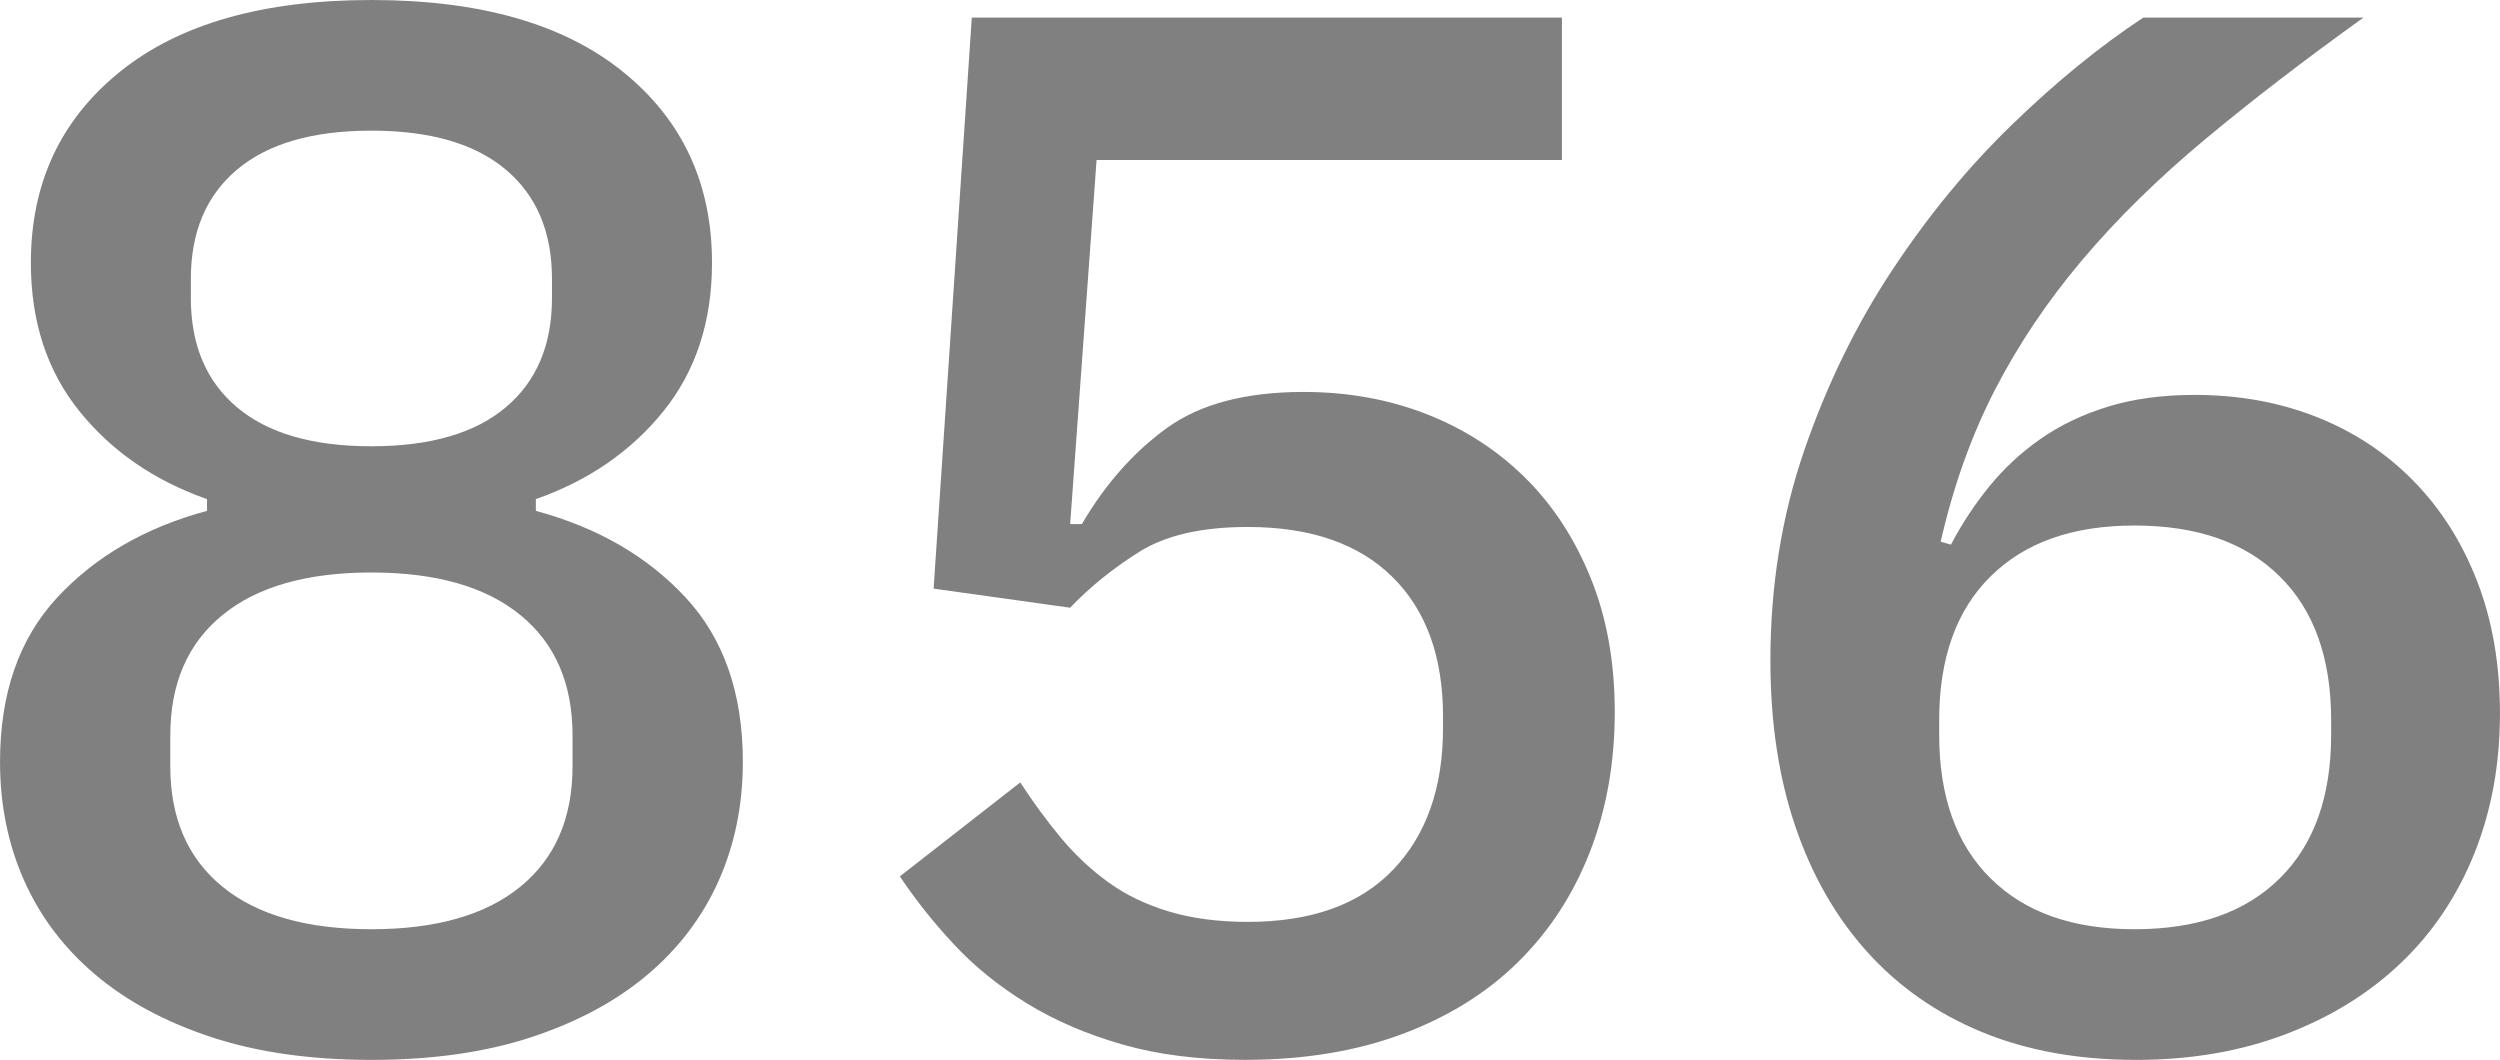 <?xml version="1.0" encoding="UTF-8"?> <svg xmlns="http://www.w3.org/2000/svg" xmlns:xlink="http://www.w3.org/1999/xlink" xmlns:xodm="http://www.corel.com/coreldraw/odm/2003" xml:space="preserve" width="42.691mm" height="18.099mm" version="1.1" style="shape-rendering:geometricPrecision; text-rendering:geometricPrecision; image-rendering:optimizeQuality; fill-rule:evenodd; clip-rule:evenodd" viewBox="0 0 1630.84 691.41"> <defs> <style type="text/css"> .fil0 {fill:gray;fill-rule:nonzero} </style> </defs> <g id="Слой_x0020_1">  <path class="fil0" d="M242.28 691.41c-39.58,0 -74.37,-4.95 -104.38,-14.84 -30.01,-9.9 -55.22,-23.46 -75.65,-40.7 -20.43,-17.24 -35.91,-37.67 -46.45,-61.29 -10.53,-23.62 -15.8,-49.48 -15.8,-77.57 0,-44.69 12.45,-80.44 37.35,-107.25 24.9,-26.81 57.46,-45.65 97.68,-56.5l0 -7.66c-34.48,-12.13 -62.25,-31.28 -83.31,-57.45 -21.07,-26.18 -31.6,-58.42 -31.6,-96.72 0,-51.71 19.31,-93.21 57.94,-124.49 38.63,-31.28 93.37,-46.93 164.23,-46.93 70.86,0 125.61,15.64 164.23,46.93 38.62,31.28 57.94,72.78 57.94,124.49 0,38.3 -10.54,70.55 -31.6,96.72 -21.07,26.18 -48.84,45.33 -83.31,57.45l0 7.66c40.22,10.85 72.78,29.69 97.68,56.5 24.9,26.81 37.35,62.57 37.35,107.25 0,28.09 -5.27,53.95 -15.8,77.57 -10.54,23.62 -26.02,44.05 -46.45,61.29 -20.43,17.24 -45.65,30.8 -75.65,40.7 -30.01,9.89 -64.8,14.84 -104.38,14.84zm0 -85.23c42.14,0 74.53,-9.26 97.2,-27.77 22.66,-18.52 34,-44.69 34,-78.53l0 -20.11c0,-33.83 -11.33,-60.01 -34,-78.53 -22.66,-18.51 -55.06,-27.77 -97.2,-27.77 -42.14,0 -74.53,9.26 -97.2,27.77 -22.66,18.52 -34,44.69 -34,78.53l0 20.11c0,33.84 11.33,60.01 34,78.53 22.66,18.51 55.06,27.77 97.2,27.77zm0 -315.06c38.3,0 67.51,-8.46 87.62,-25.38 20.11,-16.92 30.17,-40.7 30.17,-71.34l0 -12.45c0,-30.64 -10.05,-54.43 -30.17,-71.34 -20.11,-16.92 -49.32,-25.38 -87.62,-25.38 -38.3,0 -67.51,8.46 -87.62,25.38 -20.11,16.92 -30.17,40.7 -30.17,71.34l0 12.45c0,30.65 10.06,54.43 30.17,71.34 20.11,16.92 49.32,25.38 87.62,25.38zm776.63 -186.74l-303.57 0 -17.24 237.49 7.66 0c15.32,-26.18 33.83,-47.08 55.54,-62.73 21.71,-15.64 51.39,-23.46 89.06,-23.46 28.73,0 55.38,4.79 79.96,14.36 24.58,9.58 45.96,23.3 64.16,41.18 18.2,17.88 32.56,39.74 43.09,65.6 10.53,25.85 15.8,55.06 15.8,87.62 0,33.2 -5.43,63.68 -16.28,91.45 -10.85,27.77 -26.49,51.71 -46.92,71.82 -20.43,20.11 -45.65,35.75 -75.65,46.92 -30,11.17 -64.16,16.76 -102.46,16.76 -30.01,0 -56.66,-3.35 -79.96,-10.05 -23.3,-6.7 -44.05,-15.64 -62.25,-26.81 -18.2,-11.17 -34,-23.94 -47.4,-38.3 -13.41,-14.36 -25.22,-29.21 -35.43,-44.53l78.53 -61.29c8.3,12.77 17.08,24.74 26.33,35.91 9.26,11.17 19.63,20.91 31.12,29.21 11.49,8.3 24.74,14.68 39.74,19.15 15,4.47 32.08,6.7 51.23,6.7 41.5,0 73.1,-11.33 94.8,-34 21.71,-22.66 32.56,-53.47 32.56,-92.41l0 -7.66c0,-38.94 -11.01,-69.27 -33.04,-90.98 -22.03,-21.71 -53.47,-32.56 -94.33,-32.56 -30.01,0 -53.63,5.43 -70.86,16.28 -17.24,10.85 -32.24,22.98 -45.01,36.39l-89.06 -12.45 24.9 -372.52 384.97 0 0 92.89zm374.43 587.03c-37.67,0 -71.18,-6.06 -100.55,-18.2 -29.37,-12.13 -54.26,-29.53 -74.69,-52.19 -20.43,-22.66 -36.07,-49.96 -46.92,-81.88 -10.85,-31.92 -16.28,-67.99 -16.28,-108.21 0,-48.52 7.34,-94.17 22.03,-136.94 14.68,-42.77 33.83,-82.04 57.45,-117.79 23.62,-35.75 49.8,-67.51 78.53,-95.28 28.73,-27.77 57.14,-50.91 85.23,-69.43l143.64 0c-38.3,27.46 -72.78,53.95 -103.43,79.49 -30.64,25.54 -57.3,51.71 -79.96,78.53 -22.66,26.81 -41.66,55.06 -56.98,84.75 -15.32,29.69 -27.13,62.72 -35.43,99.11l6.7 1.91c7.02,-13.4 15.32,-26.02 24.9,-37.82 9.58,-11.81 20.75,-22.19 33.52,-31.12 12.77,-8.94 27.45,-15.96 44.05,-21.07 16.6,-5.11 35.44,-7.66 56.5,-7.66 28.73,0 55.22,4.79 79.48,14.36 24.26,9.58 45.33,23.46 63.2,41.66 17.87,18.2 31.76,40.06 41.65,65.6 9.9,25.54 14.85,54.27 14.85,86.19 0,33.2 -5.59,63.68 -16.76,91.45 -11.17,27.77 -27.13,51.55 -47.88,71.34 -20.75,19.79 -45.81,35.28 -75.17,46.45 -29.37,11.17 -61.93,16.76 -97.68,16.76zm-0.96 -85.23c40.86,0 72.46,-11.01 94.8,-33.2 22.34,-22.02 33.52,-53.31 33.52,-93.68l0 -9.58c0,-40.38 -11.17,-71.66 -33.52,-93.69 -22.34,-22.19 -53.95,-33.2 -94.8,-33.2 -40.22,0 -71.51,11.01 -93.85,33.2 -22.34,22.03 -33.52,53.31 -33.52,93.69l0 9.58c0,40.38 11.17,71.66 33.52,93.68 22.34,22.19 53.63,33.2 93.85,33.2z"></path> </g> </svg> 